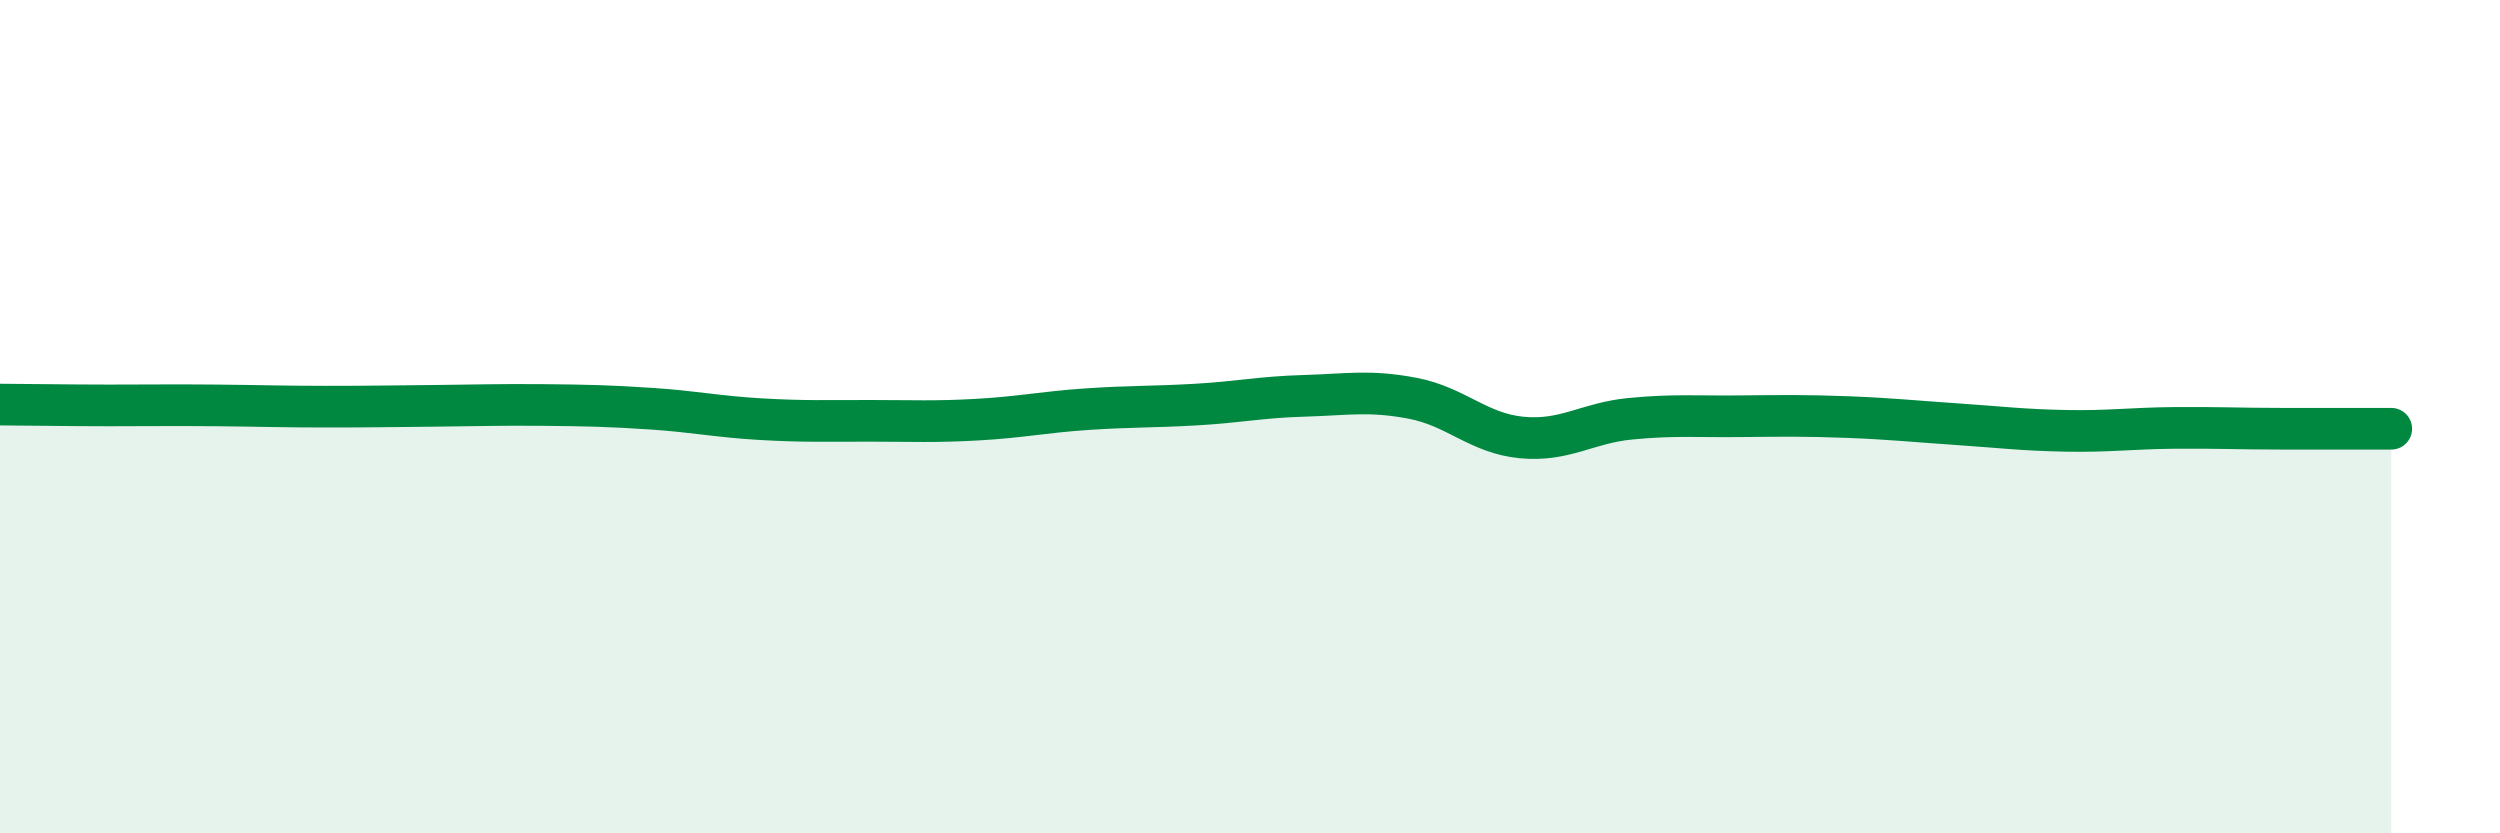 
    <svg width="60" height="20" viewBox="0 0 60 20" xmlns="http://www.w3.org/2000/svg">
      <path
        d="M 0,9.71 C 0.52,9.71 1.57,9.73 2.61,9.73 C 3.65,9.73 4.18,9.72 5.22,9.73 C 6.26,9.74 6.79,9.76 7.83,9.76 C 8.87,9.76 9.39,9.75 10.43,9.74 C 11.47,9.73 12,9.71 13.04,9.72 C 14.08,9.73 14.61,9.74 15.65,9.81 C 16.69,9.88 17.22,10 18.26,10.06 C 19.3,10.12 19.83,10.1 20.87,10.1 C 21.91,10.1 22.44,10.13 23.48,10.07 C 24.52,10.01 25.05,9.89 26.09,9.82 C 27.13,9.75 27.66,9.77 28.7,9.71 C 29.74,9.65 30.26,9.53 31.3,9.5 C 32.34,9.47 32.87,9.36 33.91,9.56 C 34.95,9.76 35.48,10.4 36.52,10.5 C 37.56,10.6 38.09,10.15 39.13,10.05 C 40.17,9.95 40.7,10 41.74,9.99 C 42.78,9.98 43.31,9.97 44.35,10.01 C 45.39,10.05 45.92,10.11 46.96,10.18 C 48,10.25 48.53,10.32 49.57,10.34 C 50.61,10.36 51.13,10.28 52.17,10.27 C 53.21,10.26 53.74,10.29 54.78,10.29 C 55.82,10.29 56.87,10.29 57.39,10.29L57.39 20L0 20Z"
        fill="#008740"
        opacity="0.1"
        stroke-linecap="round"
        stroke-linejoin="round"
      />
      <path
        d="M 0,9.71 C 0.52,9.71 1.57,9.73 2.61,9.73 C 3.65,9.73 4.18,9.72 5.22,9.73 C 6.26,9.74 6.79,9.76 7.83,9.76 C 8.87,9.76 9.39,9.75 10.43,9.74 C 11.47,9.73 12,9.71 13.04,9.72 C 14.08,9.73 14.61,9.74 15.65,9.81 C 16.69,9.88 17.22,10 18.26,10.06 C 19.3,10.12 19.83,10.1 20.87,10.1 C 21.91,10.1 22.44,10.13 23.48,10.07 C 24.52,10.01 25.05,9.89 26.09,9.82 C 27.13,9.75 27.66,9.77 28.7,9.71 C 29.74,9.65 30.26,9.53 31.3,9.5 C 32.34,9.47 32.87,9.36 33.91,9.56 C 34.95,9.76 35.48,10.4 36.52,10.5 C 37.56,10.6 38.09,10.15 39.13,10.05 C 40.17,9.95 40.7,10 41.74,9.99 C 42.78,9.98 43.31,9.97 44.35,10.01 C 45.39,10.05 45.92,10.11 46.96,10.18 C 48,10.25 48.53,10.32 49.57,10.34 C 50.61,10.36 51.13,10.28 52.17,10.27 C 53.21,10.26 53.74,10.29 54.78,10.29 C 55.82,10.29 56.87,10.29 57.39,10.29"
        stroke="#008740"
        stroke-width="1"
        fill="none"
        stroke-linecap="round"
        stroke-linejoin="round"
      />
    </svg>
  